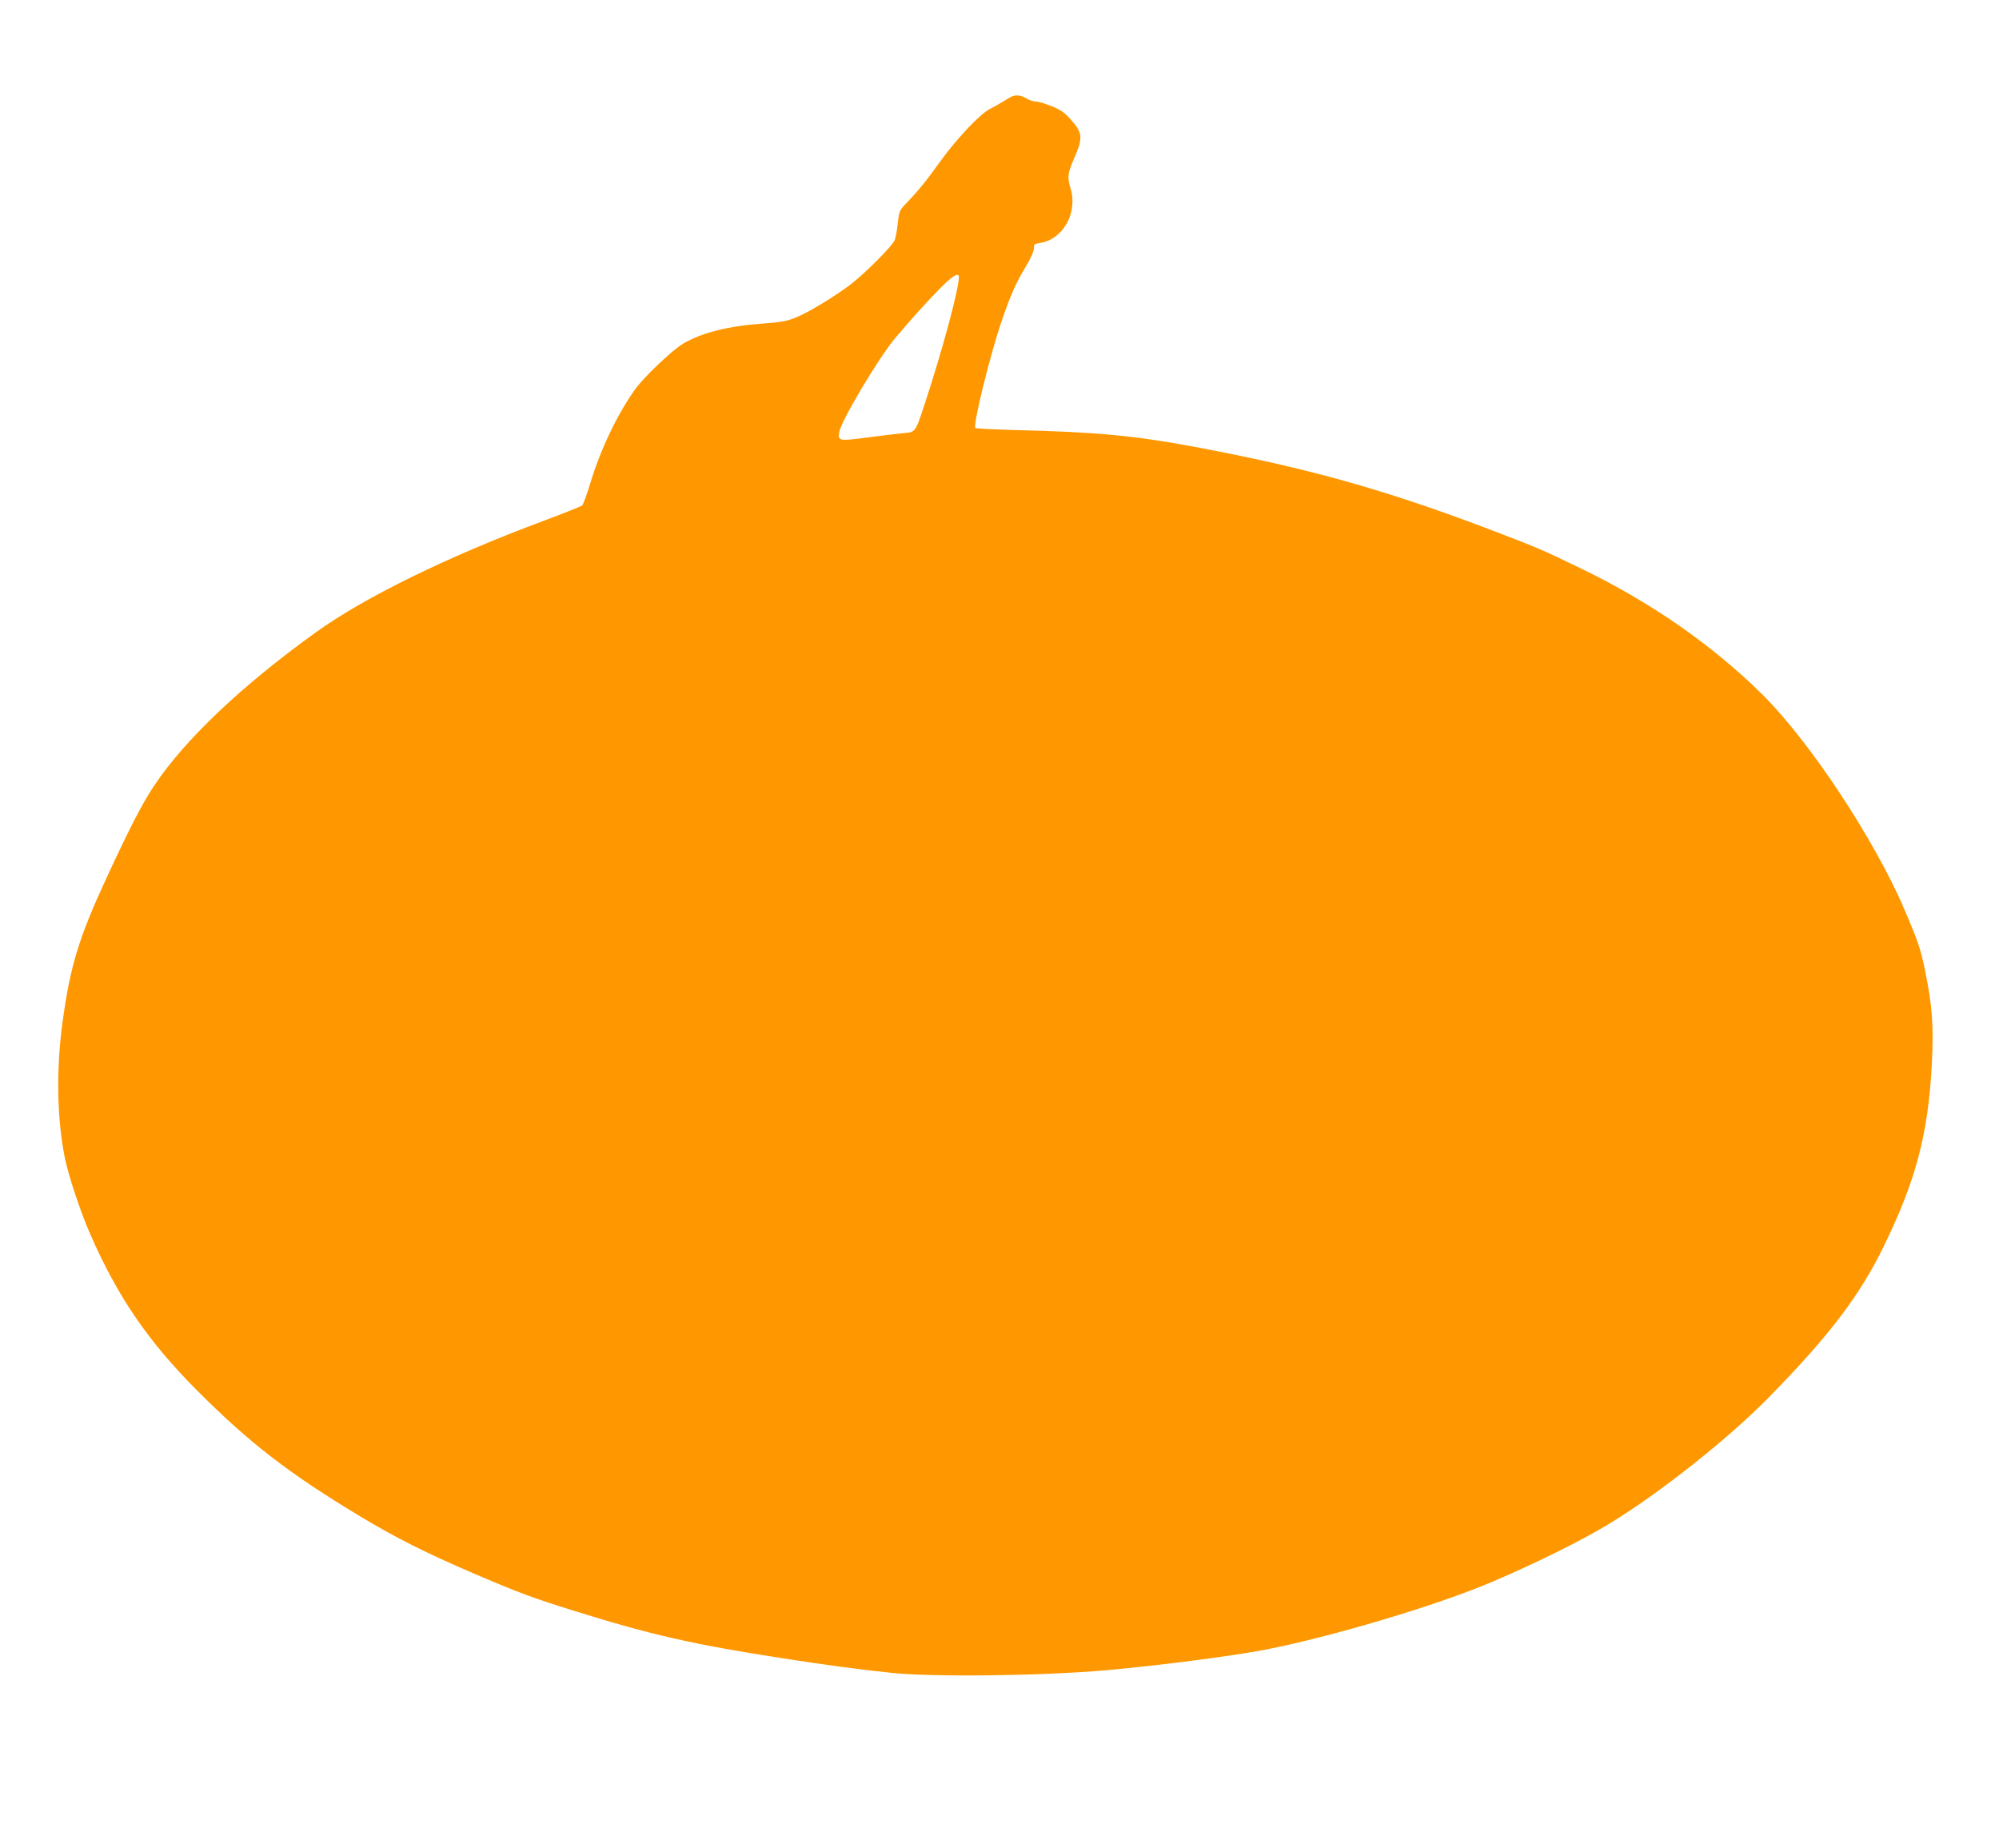 <?xml version="1.0" standalone="no"?>
<!DOCTYPE svg PUBLIC "-//W3C//DTD SVG 20010904//EN"
 "http://www.w3.org/TR/2001/REC-SVG-20010904/DTD/svg10.dtd">
<svg version="1.0" xmlns="http://www.w3.org/2000/svg"
 width="1280pt" height="1183pt" viewBox="0 0 1280 1183"
 preserveAspectRatio="xMidYMid meet">
<g transform="translate(0,1183) scale(0.1,-0.1)"
fill="#ff9800" stroke="none">
<path d="M6480 11213 c-8 -4 -33 -18 -55 -32 -22 -14 -61 -36 -87 -49 -64 -32
-218 -196 -325 -346 -84 -117 -131 -175 -215 -263 -37 -38 -41 -47 -49 -118
-4 -43 -13 -92 -19 -110 -12 -36 -189 -214 -287 -289 -103 -77 -259 -172 -338
-205 -64 -27 -95 -33 -212 -42 -230 -16 -400 -59 -520 -130 -71 -43 -252 -215
-308 -294 -115 -162 -220 -384 -285 -598 -22 -72 -45 -136 -52 -143 -7 -6
-119 -51 -248 -99 -610 -227 -1146 -489 -1458 -714 -473 -340 -837 -685 -1034
-980 -77 -115 -155 -267 -306 -592 -179 -388 -233 -565 -283 -934 -40 -302
-34 -612 17 -863 23 -111 99 -341 161 -482 174 -400 372 -690 688 -1006 336
-336 585 -528 1038 -801 238 -143 422 -235 731 -368 298 -127 376 -156 646
-240 486 -152 763 -215 1340 -304 302 -46 440 -65 680 -91 264 -29 963 -21
1385 16 319 28 805 91 1010 130 432 84 1109 286 1460 436 282 120 586 271 758
377 318 194 760 545 1012 803 385 392 582 651 734 962 209 426 288 727 311
1175 12 242 3 367 -41 585 -30 148 -45 194 -134 401 -192 451 -609 1081 -913
1381 -318 314 -711 587 -1148 799 -263 128 -295 141 -629 268 -656 247 -1133
380 -1855 516 -382 71 -629 95 -1133 107 -147 4 -270 10 -272 14 -15 24 98
480 171 691 57 165 90 239 154 345 30 50 50 95 50 113 0 27 4 30 43 36 144 24
238 192 193 345 -23 78 -21 98 25 203 54 125 51 157 -24 241 -42 47 -66 63
-125 87 -40 16 -85 29 -100 29 -15 0 -42 9 -60 20 -32 20 -63 24 -92 13z
m-340 -1157 c0 -76 -107 -473 -215 -800 -66 -201 -60 -192 -147 -200 -40 -4
-144 -16 -231 -28 -176 -23 -182 -22 -173 37 12 70 250 470 354 595 97 116
190 219 281 313 89 91 131 117 131 83z"/>
</g>
</svg>
